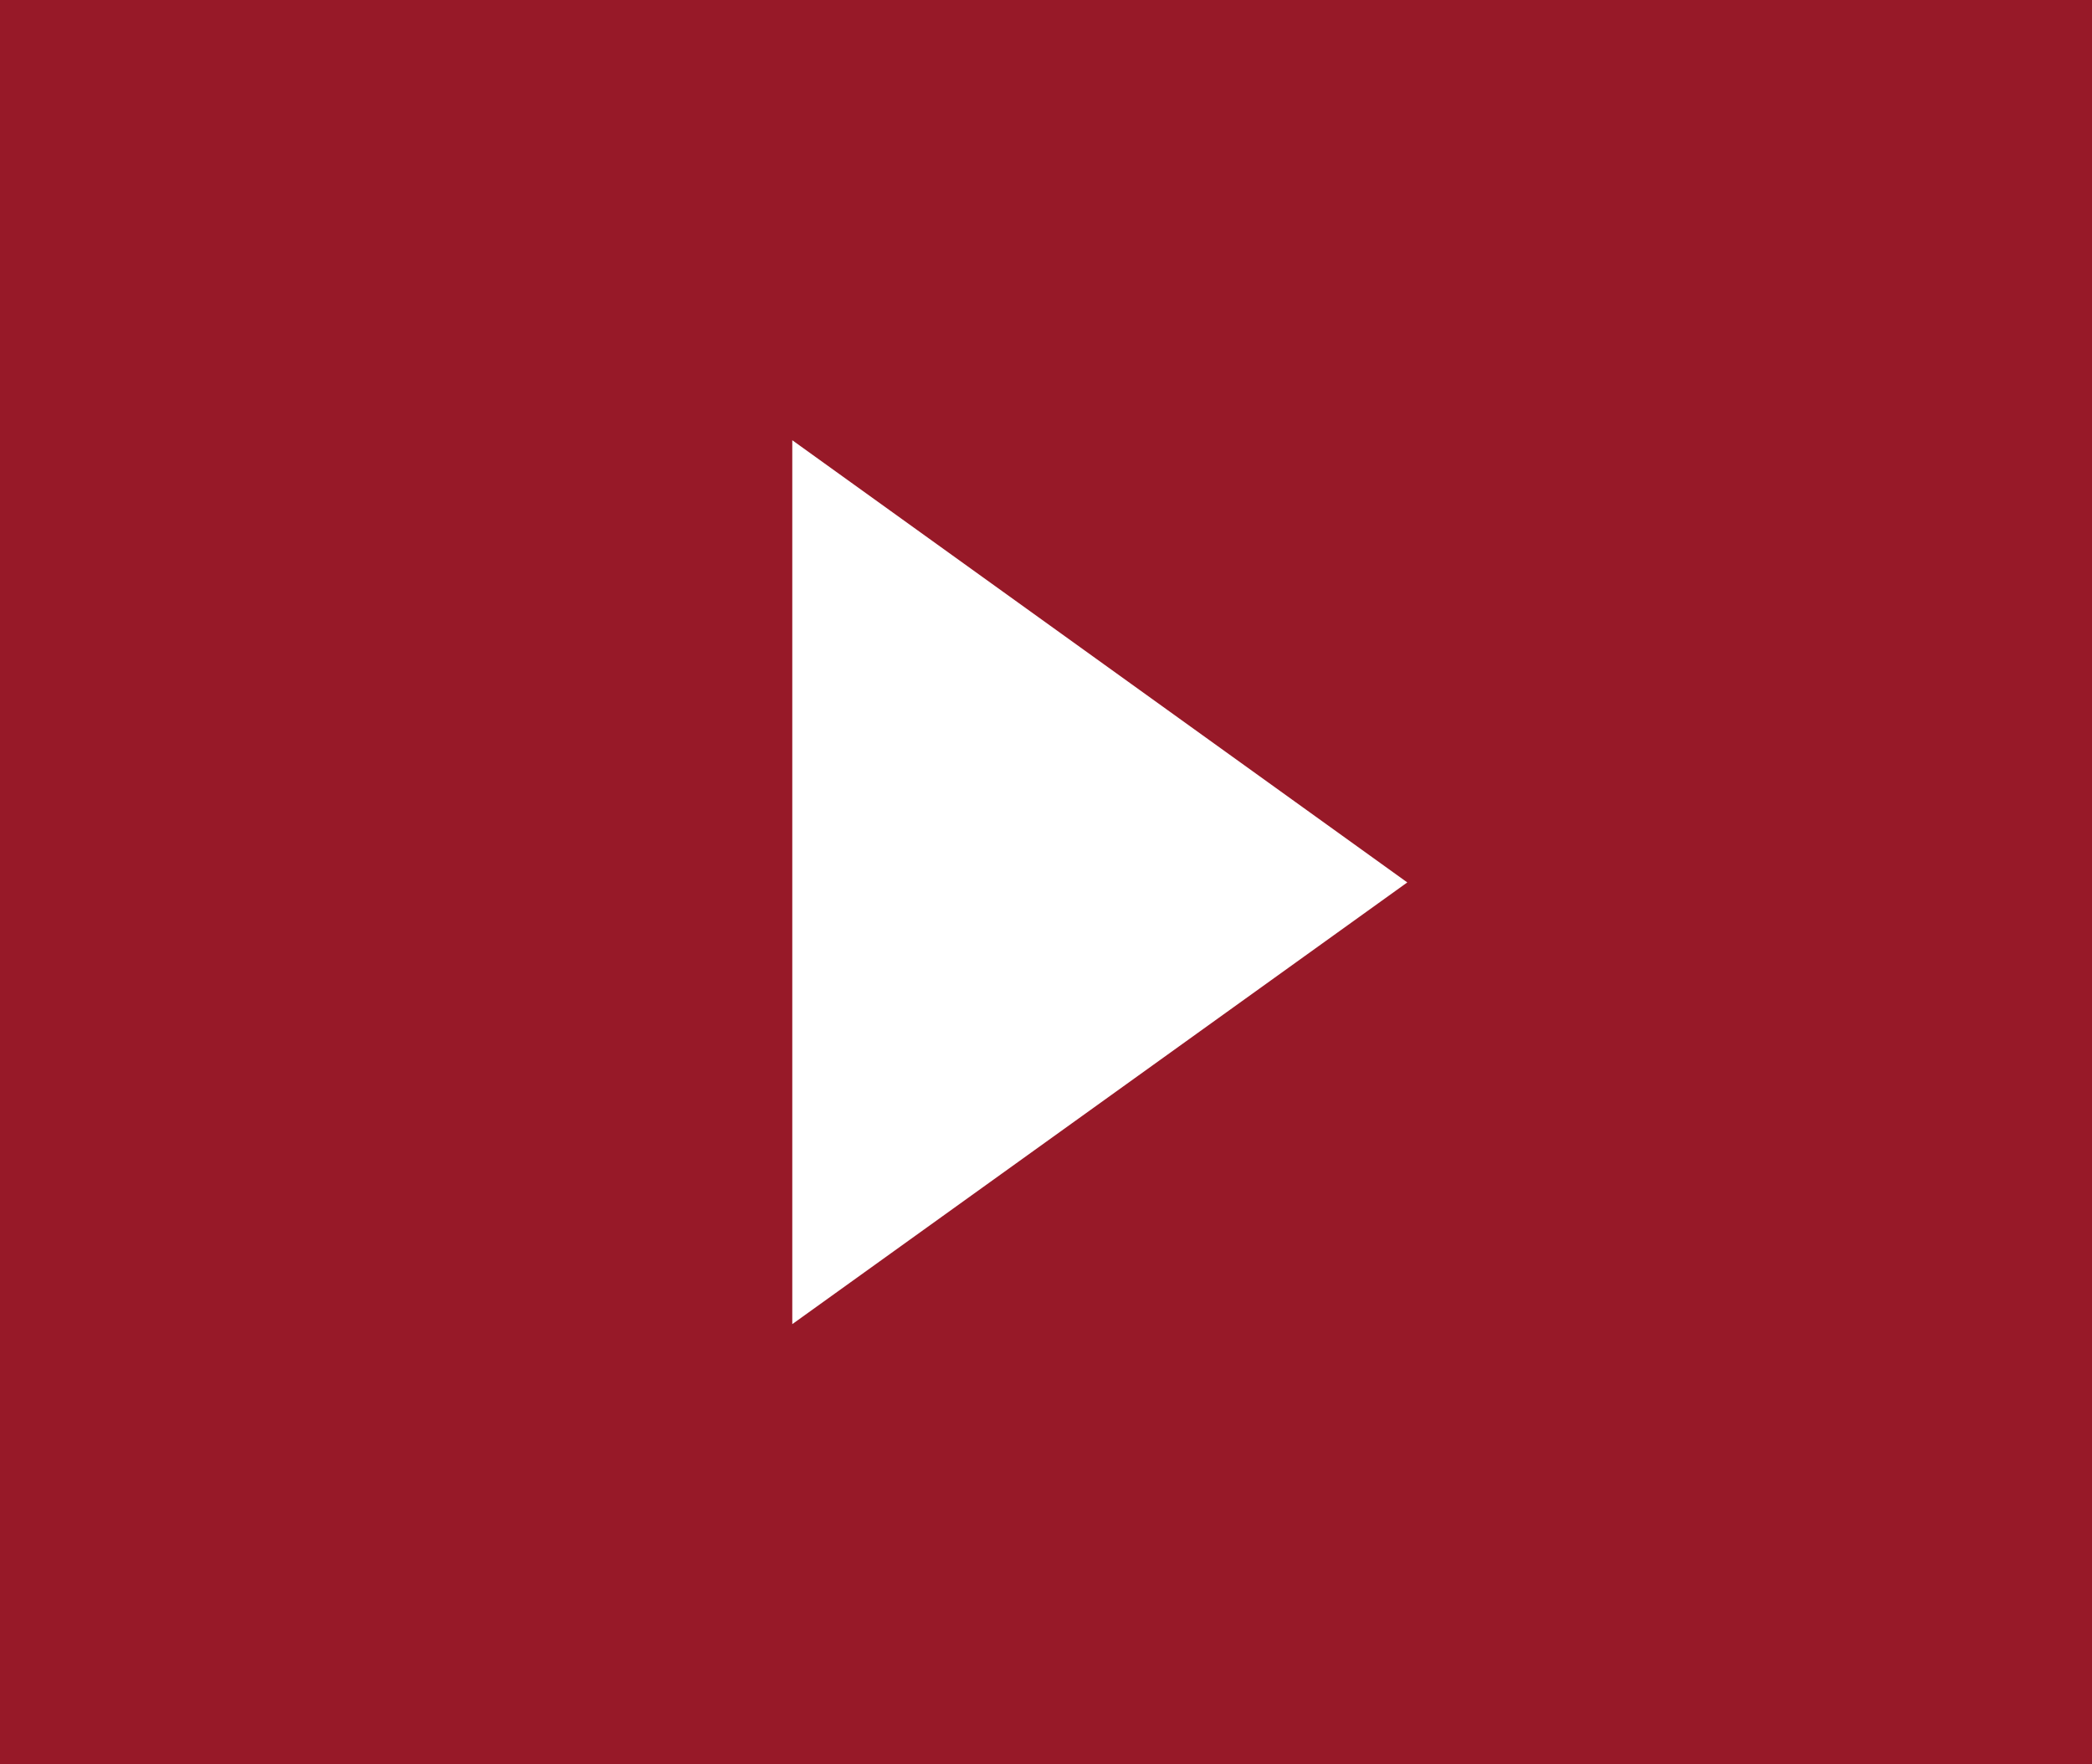<?xml version="1.0" encoding="utf-8"?>
<!-- Generator: Adobe Illustrator 19.0.0, SVG Export Plug-In . SVG Version: 6.00 Build 0)  -->
<svg version="1.1" id="Layer_1" xmlns="http://www.w3.org/2000/svg" xmlns:xlink="http://www.w3.org/1999/xlink" x="0px" y="0px"
	 viewBox="0 0 420.1 354.3" style="enable-background:new 0 0 420.1 354.3;" xml:space="preserve">
<style type="text/css">
	.st0{fill:#971928;}
	.st1{fill:#FFFFFF;}
</style>
<rect id="XMLID_71_" x="0" y="0" class="st0" width="420.1" height="354.3"/>
<g id="XMLID_67_">
	<path id="XMLID_117_" class="st1" d="M344,280c-89.3,0-178.6,0-267.9,0c0-58,0-116,0-174c0.4,0,0.9,0,1.3,0c23.8,0,47.7,0,71.5,0
		c0.6,0,1.1,0,1.7,0c1.9,0,3.7-0.2,5.5-0.7c5.2-1.3,9.1-4.2,11.6-9c3.5-7,7.2-14,10.8-20.9c0.2-0.3,0.3-0.7,0.5-1.1
		c33.3,0,66.6,0,99.9,0c0.5,0.9,1,1.8,1.5,2.7c3.8,6.8,7.6,13.6,11.4,20.4c1.7,3.1,4.3,5.4,7.6,6.8c0.9,0.4,1.8,0.7,2.7,0.9
		c2.3,0.6,4.6,0.9,7,0.9c11.1,0,22.2,0,33.3,0c0.4,0,0.7,0,1.1,0c0.2,0,0.4,0.1,0.7,0.1c0,0.6,0,1.2,0,1.7c0,49.8,0,99.5,0,149.3
		c0,7.1,0,14.3,0,21.4C344,279.1,344,279.6,344,280z M299.6,192.3c0-3.7-0.3-7.4-0.8-11.1c-0.7-5-1.9-9.9-3.7-14.6
		c-4.9-13-12.8-23.8-24-32c-11.4-8.3-24.3-12.4-38.4-12.5c-1.6,0-3.1,0.1-4.7,0.2c-3.6,0.2-7.2,0.8-10.7,1.6
		c-13.3,3.3-24.6,10-33.7,20.2c-10.9,12.2-16.6,26.6-17.8,42.9c-0.3,4-0.2,7.9,0.1,11.9c0.3,4,1,8,2,11.9
		c3.4,13.2,9.7,24.8,19.5,34.3c12.4,12.1,27.1,18.6,44.5,18.9c4.1,0.1,8.1-0.3,12.1-1c7.9-1.5,15.2-4.3,22-8.5
		c9.2-5.7,16.6-13.2,22.3-22.4C295.9,219.9,299.5,206.6,299.6,192.3z M106.2,151.4c0,6.9,1.9,11,4.8,13.7c3.8,3.6,8.4,5,13.5,3.6
		c4-1,6.9-3.5,9-7c1.9-3.2,2.5-6.7,2-10.4c-0.5-3.7-2-6.9-4.7-9.5c-5.6-5.4-14.2-5.4-19.8,0.1C107.8,145.1,106.2,149.1,106.2,151.4z
		"/>
	<path id="XMLID_108_" class="st1" d="M135.8,90.3c-0.2,0-0.3,0.1-0.5,0.1c-14.7,0-29.4,0-44.2,0c-0.1-0.2-0.1-0.4-0.2-0.6
		c0-0.2,0-0.5,0-0.7c0-4.4,0-8.7,0-13.1c0-0.4,0-0.8,0-1.3c0.3-0.1,0.5-0.1,0.7-0.1c0.3,0,0.6,0,0.9,0c13.9,0,27.9,0,41.8,0
		c0.5,0,0.9-0.1,1.4,0.1c0,0.2,0.1,0.5,0.1,0.7c0,4.7,0,9.5,0,14.2C135.9,89.8,135.8,90,135.8,90.3z"/>
	<path id="XMLID_107_" class="st1" d="M269.8,193.4c-0.2,10.3-3.6,19.6-10.9,27.4c-5,5.4-11.1,8.9-18.2,10.6
		c-3.5,0.8-7,1.1-10.5,0.9c-11.4-0.8-21.7-7.1-28-16.6c-3.3-5-5.5-10.5-6.3-16.5c-1.4-10.3,0.5-19.9,6.3-28.6
		c4.5-6.9,10.6-11.8,18.3-14.7c5-1.9,10.2-2.5,15.5-2c9.6,1,17.6,5.3,24,12.5c5,5.7,8.1,12.4,9.3,19.9
		C269.6,188.6,269.7,190.8,269.8,193.4z"/>
</g>
<g id="XMLID_68_">
	<rect id="XMLID_66_" x="0" y="0" class="st0" width="420.1" height="354.3"/>
	<polygon id="XMLID_69_" class="st1" points="159.1,265.9 282.6,177.2 159.1,88.4 	"/>
</g>
</svg>
